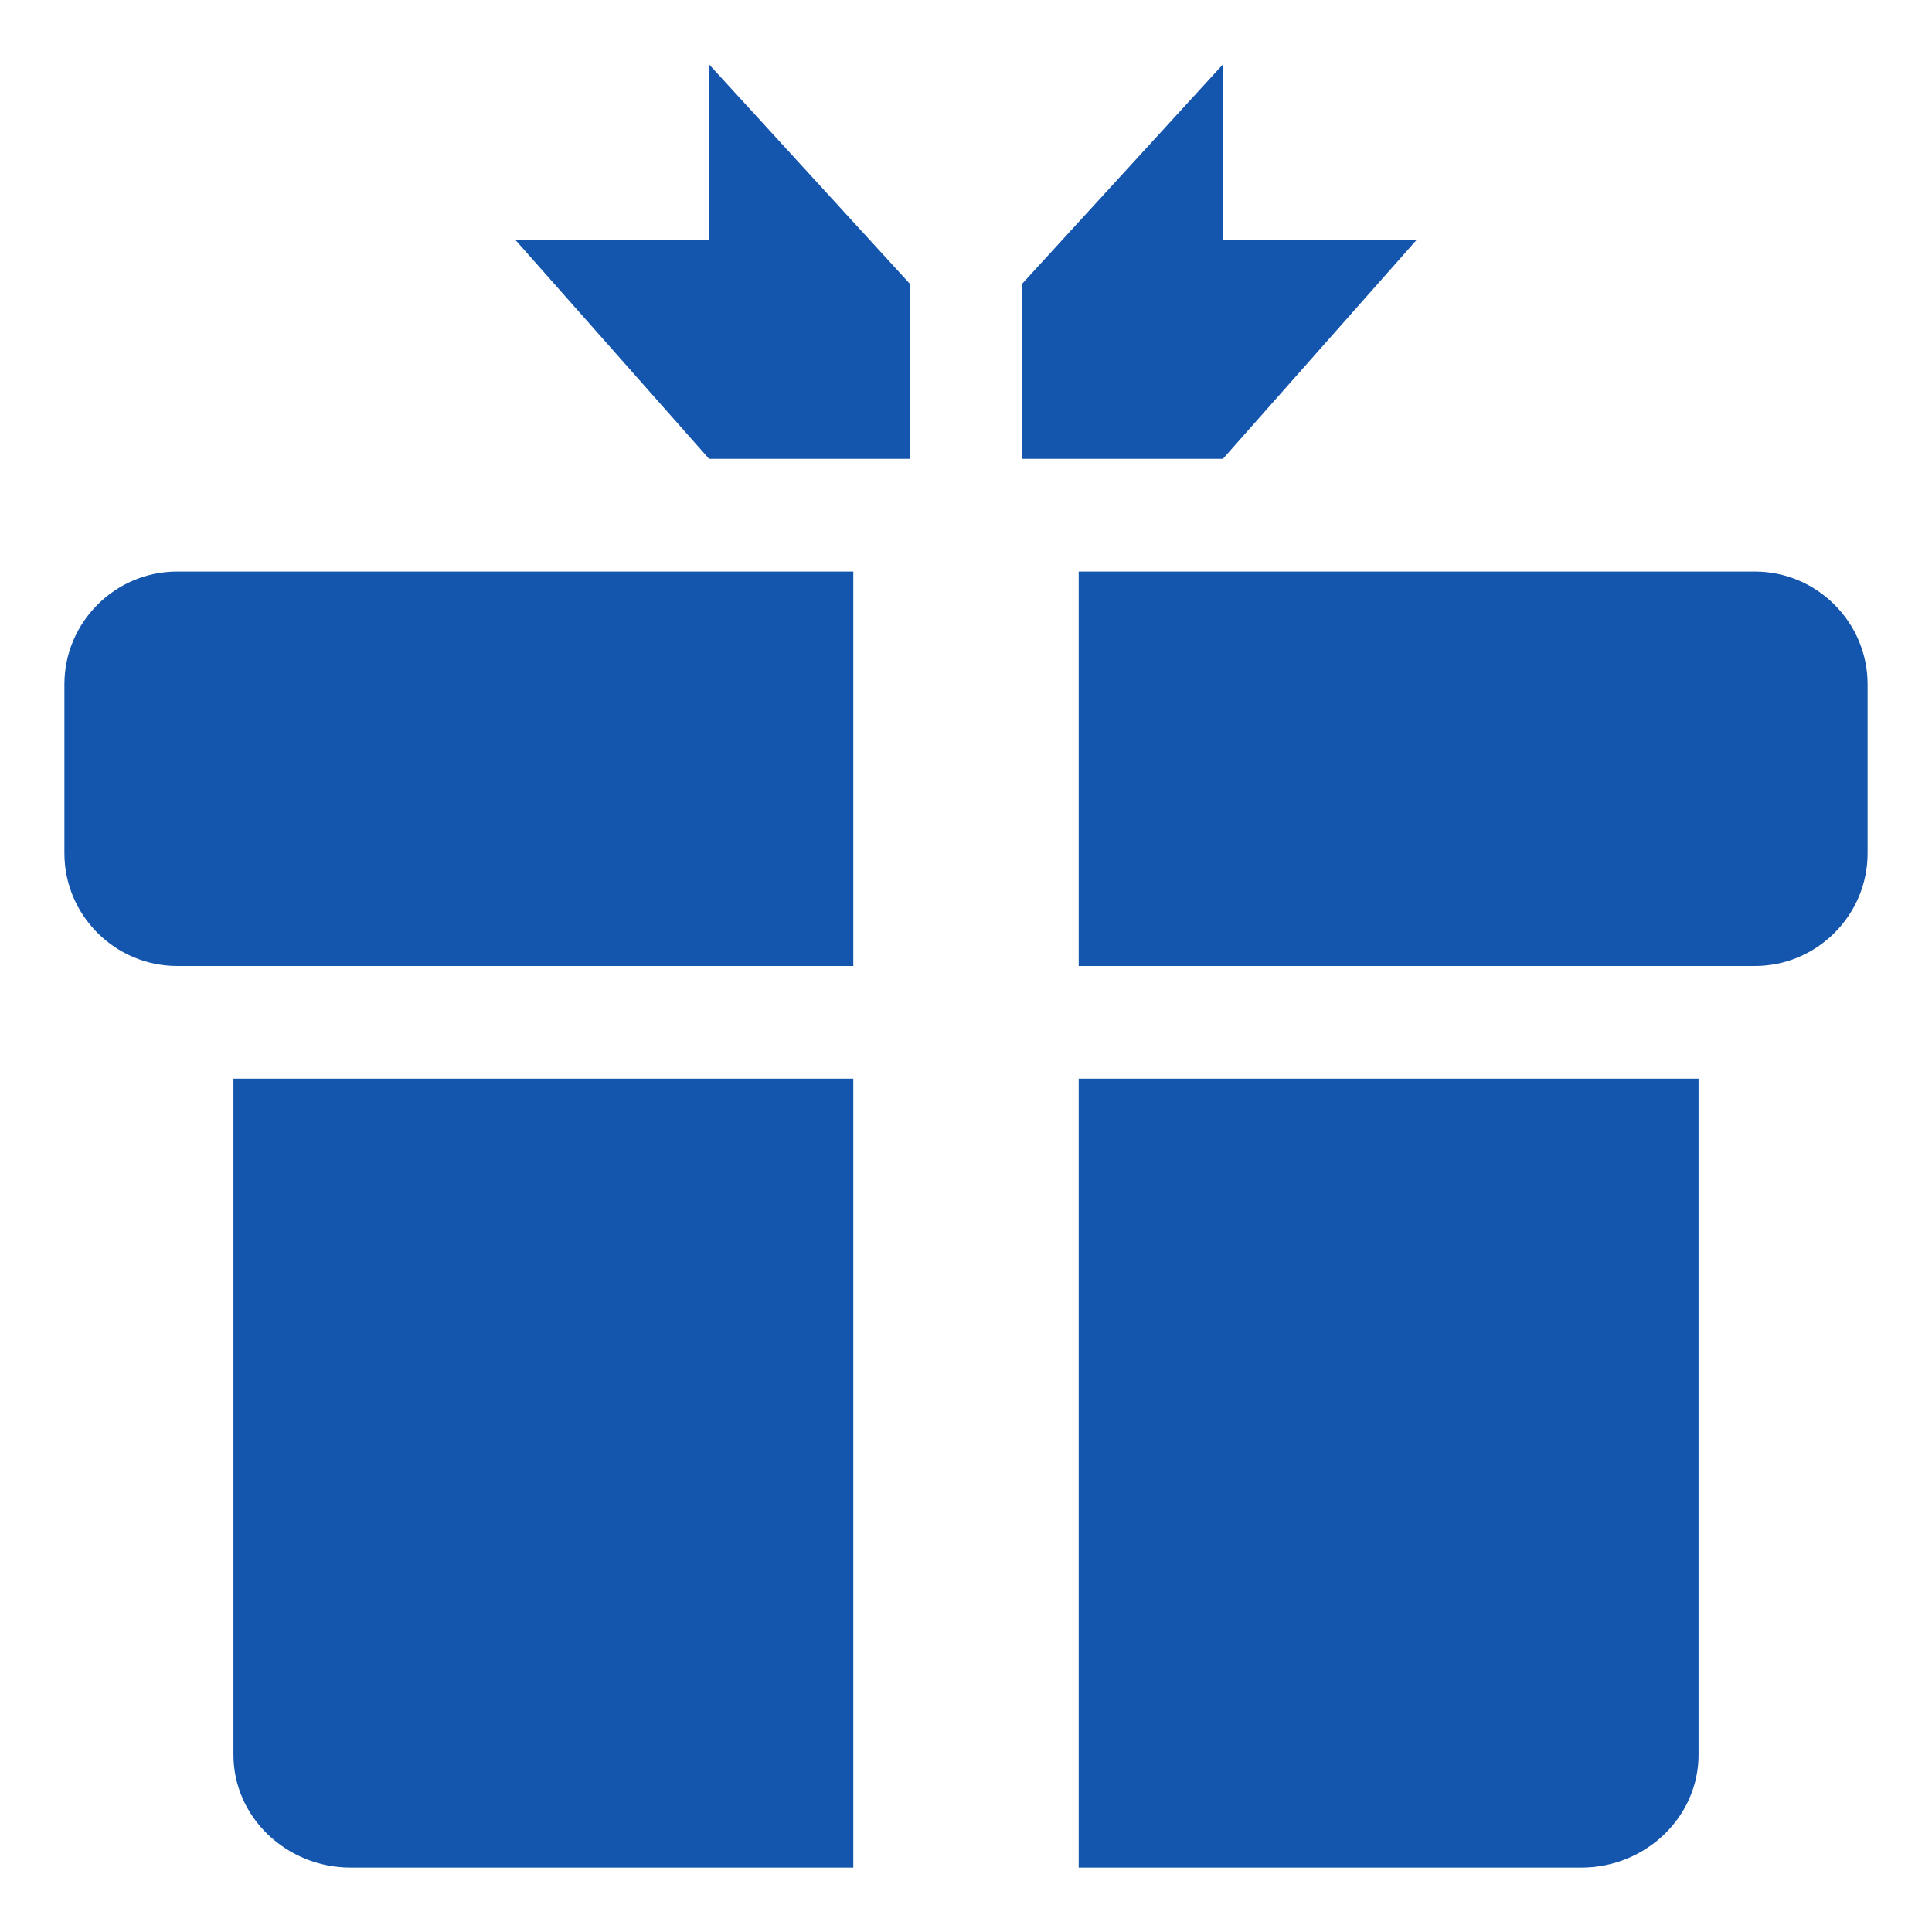 <?xml version="1.0" encoding="UTF-8"?> <svg xmlns="http://www.w3.org/2000/svg" width="60" height="60" viewBox="0 0 60 60" fill="none"><path d="M22.021 2V7.444H16L22.021 14.25H28.25V8.806L22.021 2ZM31.75 8.806V14.25H37.979L44 7.444H37.979V2L31.75 8.806ZM26.5 30H5.5C3.575 30 2 28.425 2 26.5V21.25C2 19.325 3.575 17.75 5.5 17.75H26.5V30ZM58 21.25V26.5C58 28.425 56.425 30 54.5 30H33.5V17.75H54.5C56.425 17.75 58 19.325 58 21.25ZM52.75 33.5V54.5C52.75 56.425 51.112 58 49.11 58H33.5V33.5H52.75ZM26.5 33.5V58H10.89C8.888 58 7.25 56.425 7.25 54.5V33.5H26.5Z" fill="#1455AD"></path></svg> 